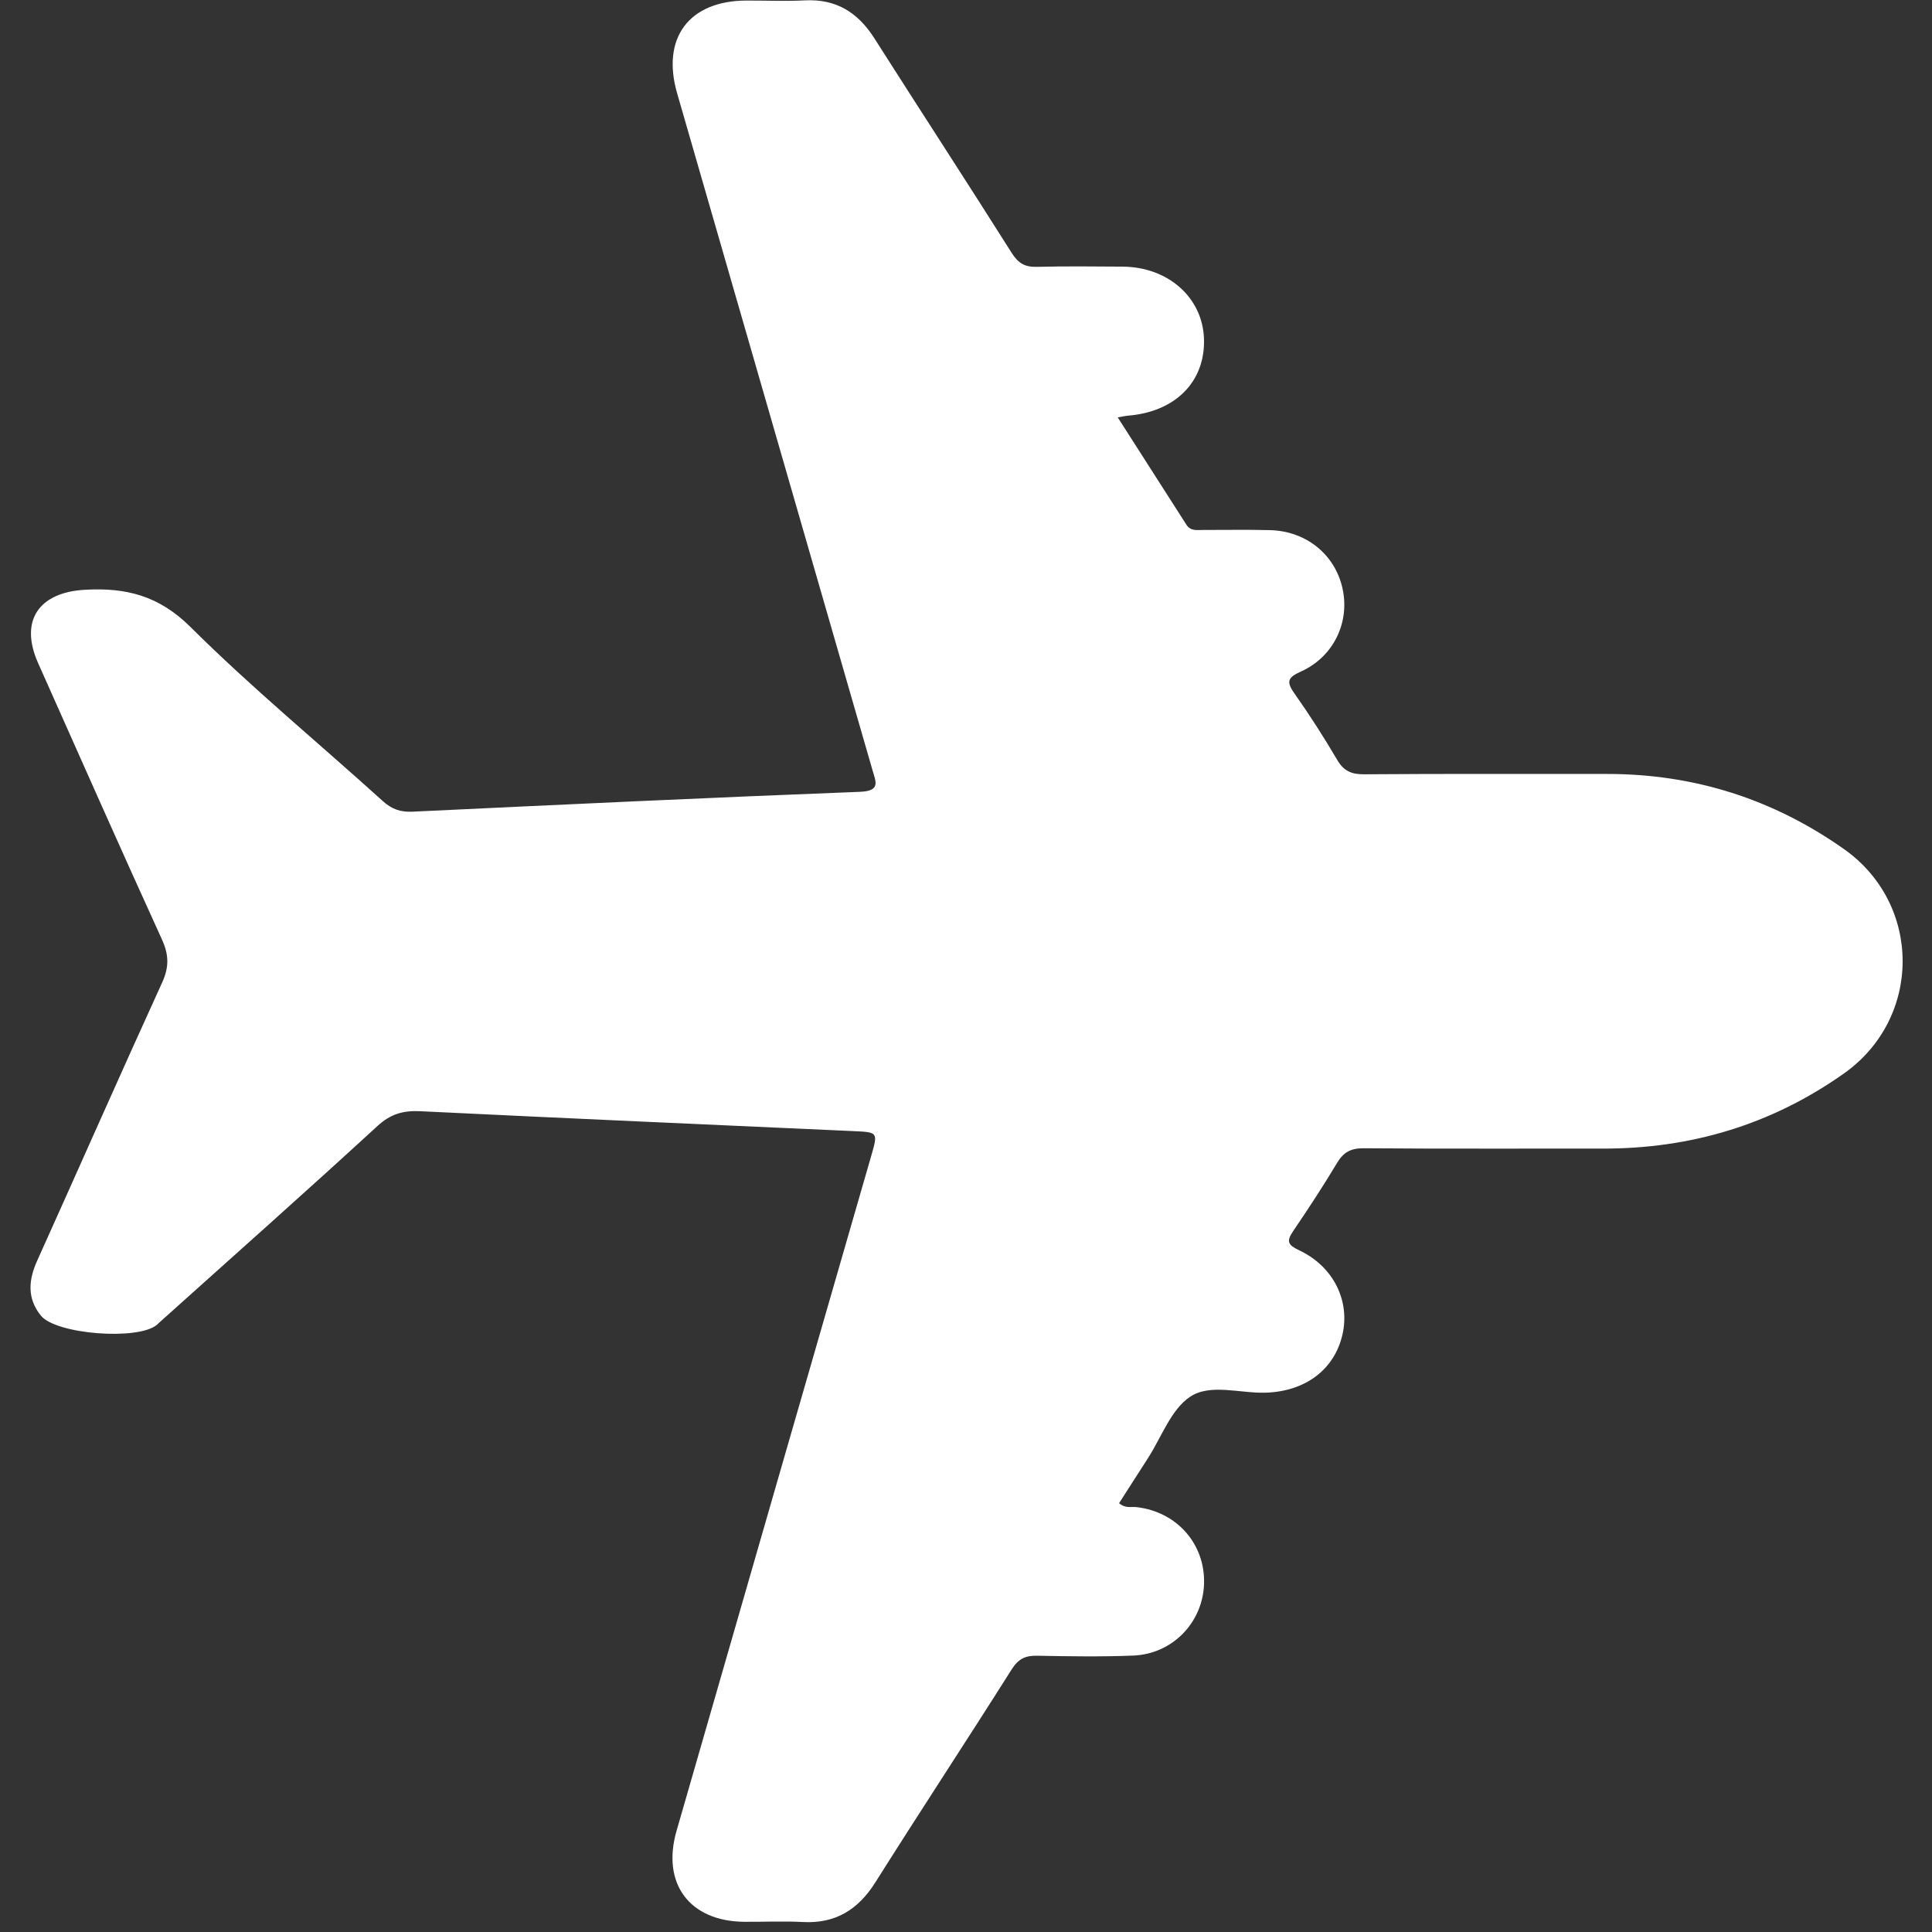 <?xml version="1.0" encoding="UTF-8" standalone="no"?>
<!DOCTYPE svg PUBLIC "-//W3C//DTD SVG 1.1//EN" "http://www.w3.org/Graphics/SVG/1.1/DTD/svg11.dtd">
<svg width="100%" height="100%" viewBox="0 0 256 256" version="1.1" xmlns="http://www.w3.org/2000/svg" xmlns:xlink="http://www.w3.org/1999/xlink" xml:space="preserve" xmlns:serif="http://www.serif.com/" style="fill:#fff;fill-rule:evenodd;clip-rule:evenodd;stroke-linejoin:round;stroke-miterlimit:2;">
    <rect x="0" y="0" width="256" height="256" fill="#333333" stroke="none"/>
    <g transform="matrix(0.524,0.524,-0.524,0.524,224.535,-683.511)">
        <path d="M632.046,777.906C639.768,779.599 647.037,781.185 654.301,782.794C655.685,783.1 656.324,782.091 657.099,781.321C659.932,778.509 662.691,775.621 665.59,772.879C670.288,768.435 676.89,767.782 682.11,771.122C687.307,774.446 689.611,780.848 687.357,786.839C686.46,789.223 686.655,790.018 689.252,790.463C693.911,791.261 698.544,792.281 703.121,793.466C705.352,794.044 706.742,793.487 708.325,791.881C718.479,781.574 728.751,771.383 738.976,761.146C749.971,750.138 763.117,743.31 778.463,740.665C795.338,737.756 809.72,752.17 806.819,769.048C804.132,784.683 796.982,797.92 785.79,809.071C775.717,819.107 765.718,829.218 755.583,839.191C753.959,840.789 753.486,842.213 754.037,844.409C755.219,849.117 756.209,853.878 757.119,858.648C757.537,860.84 758.241,861.013 760.338,860.263C766.699,857.988 773.136,860.218 776.427,865.457C779.862,870.926 778.897,877.377 774.052,882.529C770.916,885.863 765.853,888.345 765.022,892.61C764.234,896.654 766.518,901.3 767.462,905.679C768.136,908.805 768.826,911.928 769.502,915.019C770.985,914.92 771.451,913.915 772.192,913.325C777.882,908.792 785.581,909.274 790.46,914.495C795.17,919.536 795.33,927.335 790.556,932.505C786.666,936.717 782.539,940.715 778.406,944.693C776.9,946.142 776.452,947.458 776.936,949.604C780.251,964.304 783.29,979.067 786.626,993.763C787.909,999.416 786.826,1004.05 782.467,1007.97C779.874,1010.3 777.519,1012.9 775.028,1015.35C768.066,1022.19 759.735,1021 754.979,1012.4C734.723,975.766 714.501,939.116 694.267,902.472C692.117,898.578 692.131,898.588 688.841,901.595C669.781,919.009 650.739,936.443 631.618,953.791C629.373,955.827 628.186,957.855 628.05,961.057C627.306,978.499 626.262,995.927 625.322,1013.36C625.308,1013.61 625.314,1013.86 625.295,1014.11C624.952,1018.47 613.761,1028.09 609.463,1027.63C605.524,1027.21 603.398,1024.71 602.052,1021.15C595.617,1004.15 589.035,987.205 582.68,970.174C581.621,967.335 580.034,965.82 577.22,964.768C560.312,958.446 543.472,951.941 526.616,945.478C518.888,942.515 517.753,936.482 523.21,930.344C528.14,924.799 533.346,921.671 541.329,921.647C556.77,921.6 572.205,920.111 587.648,919.34C589.822,919.231 591.296,918.51 592.749,916.912C610.705,897.165 628.67,877.425 646.8,857.837C649.345,855.087 647.527,854.556 645.624,853.506C608.867,833.221 572.112,812.933 535.362,792.637C526.35,787.66 525.164,779.436 532.392,772.158C534.853,769.68 537.439,767.316 539.776,764.727C543.525,760.575 548.014,759.561 553.341,760.746C568.171,764.044 583.04,767.172 597.858,770.522C599.983,771.002 601.322,770.643 602.78,769.109C606.301,765.402 609.961,761.827 613.6,758.234C619.408,752.5 627.656,752.026 633.036,757.082C638.627,762.337 638.641,769.961 633.077,776.452C632.839,776.73 632.649,777.051 632.046,777.906Z" style="fill-rule:nonzero;"/>
    </g>
</svg>

